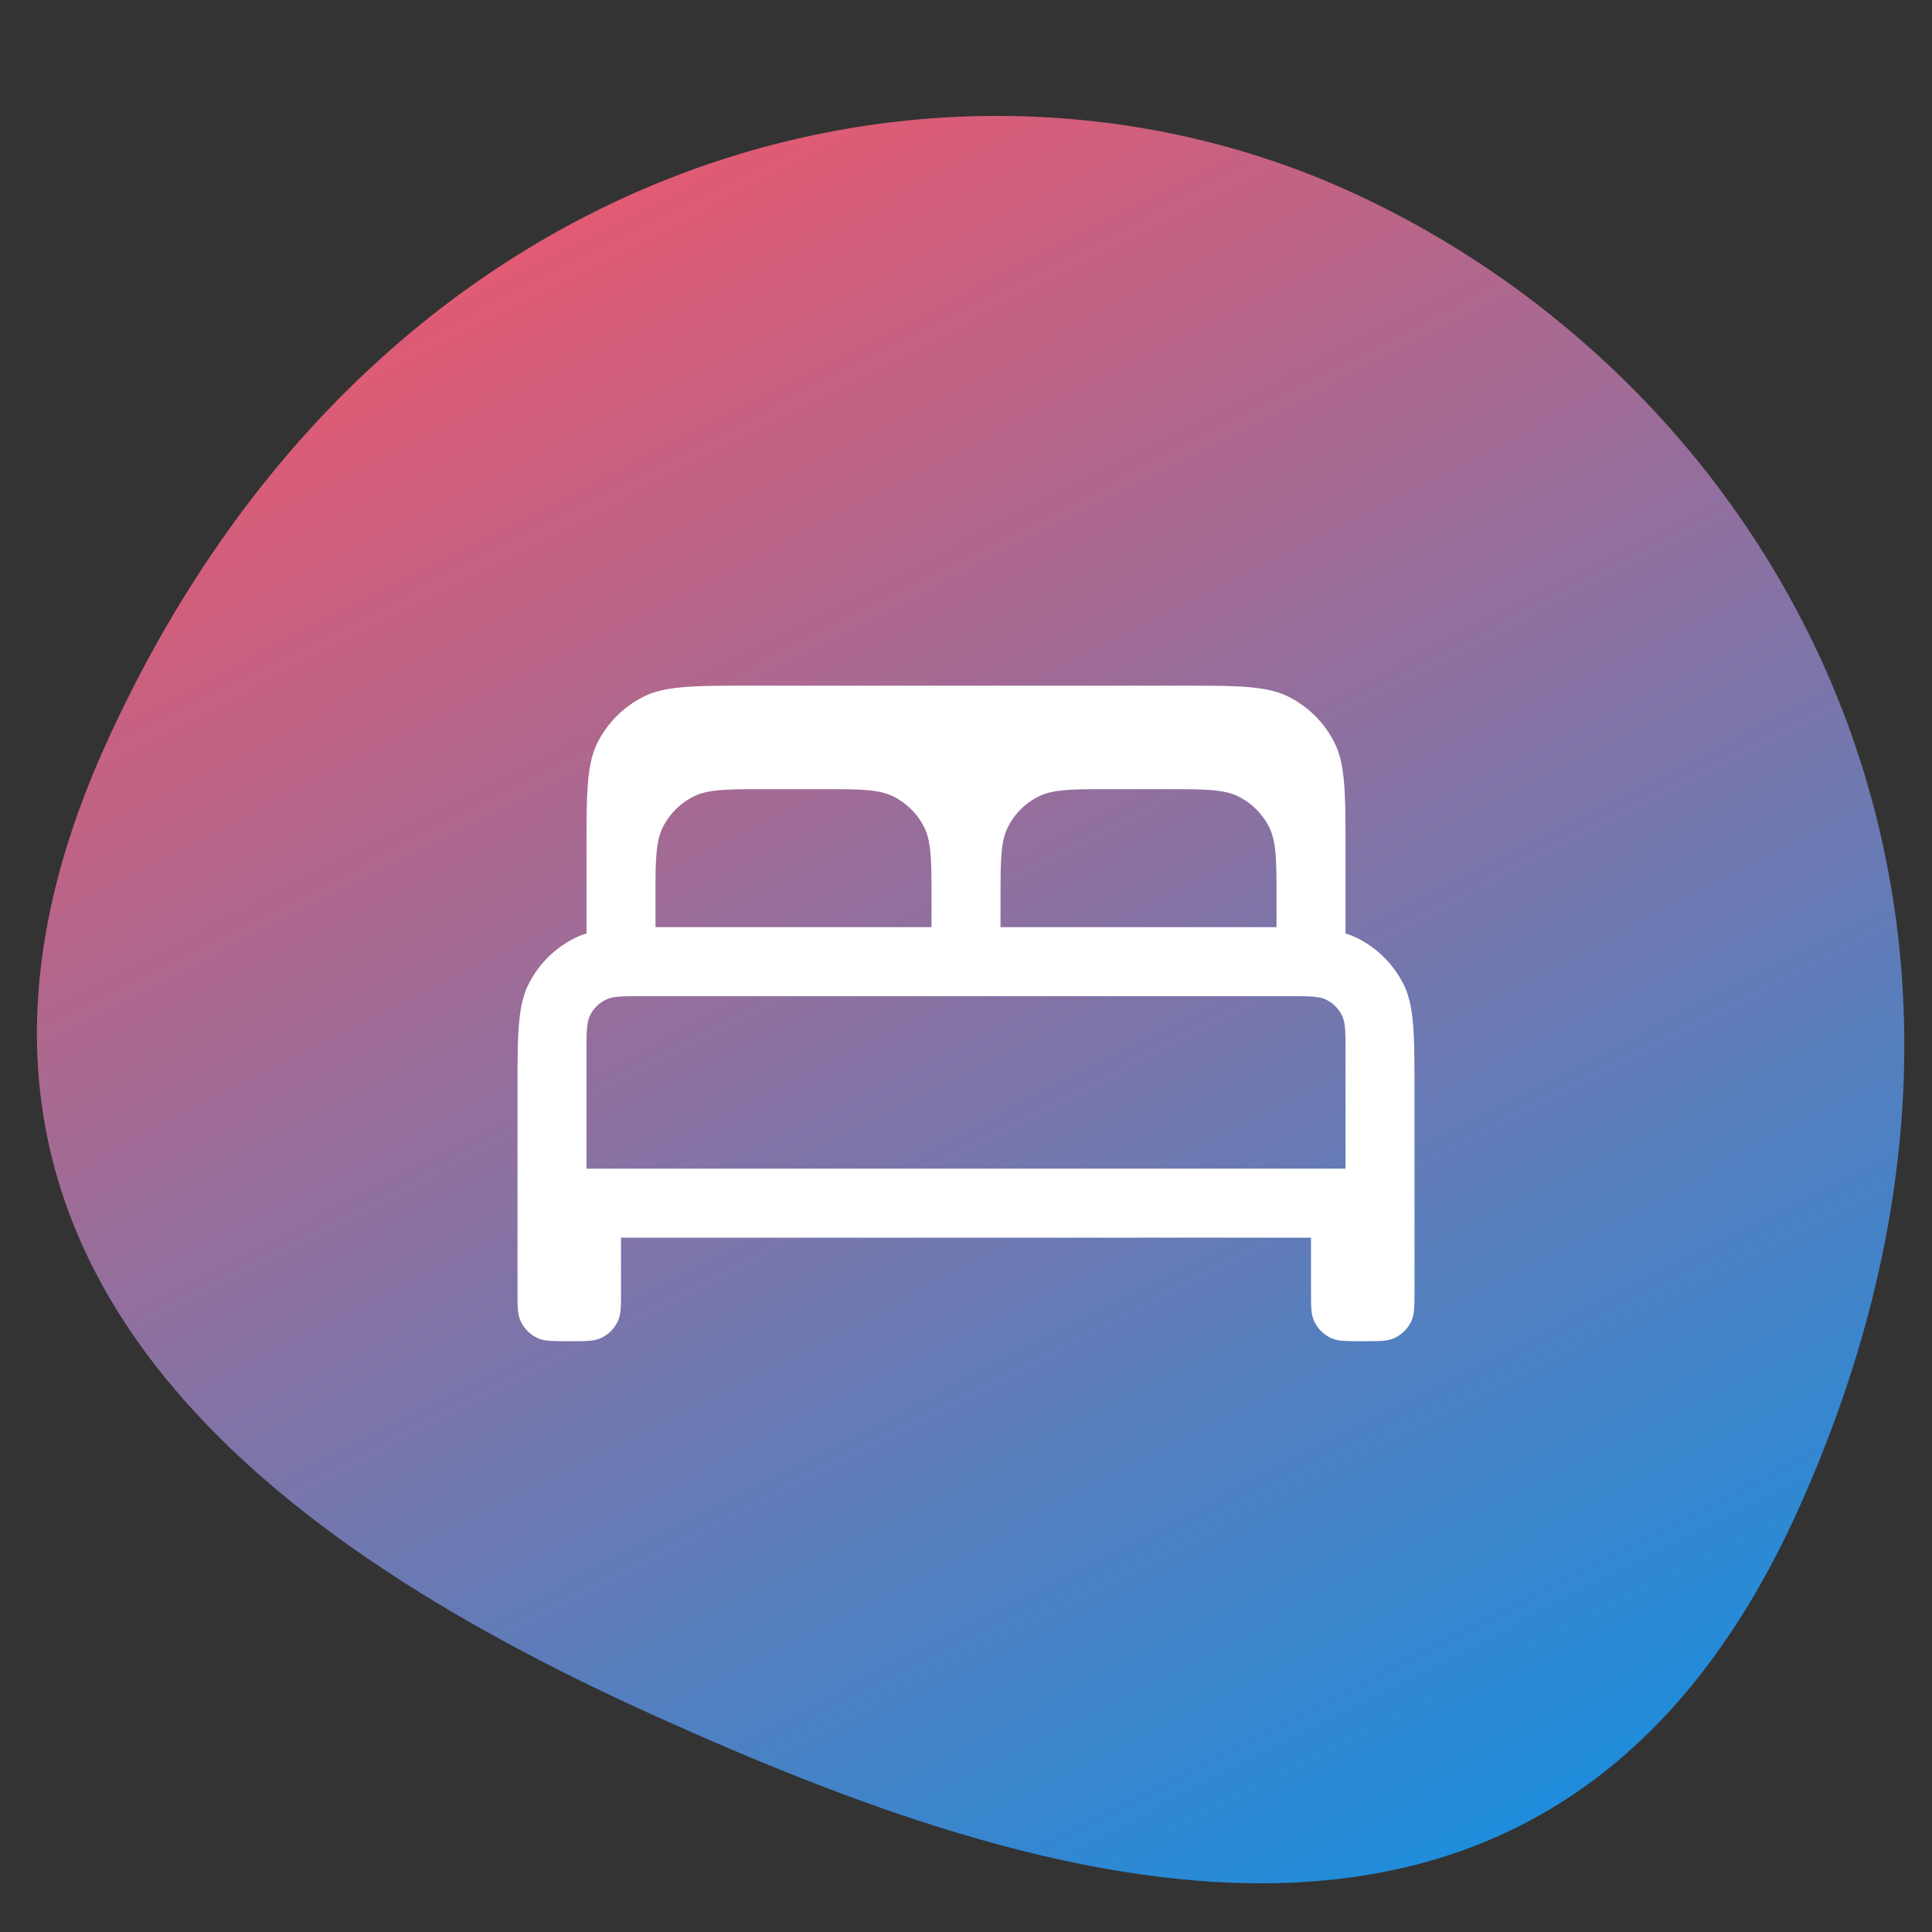 <svg width="64" height="64" fill="none" xmlns="http://www.w3.org/2000/svg"><rect width="100%" height="100%" fill="#333333" stroke="none"/><path fill-rule="evenodd" clip-rule="evenodd" d="M44.613 6.296c13.906 6.263 24.156 23.29 14.966 43.692-8.215 18.238-25.327 12.508-37.758 6.909C9.92 51.536-4.388 42.182 3.478 24.719 12.357 5.007 31.178.244 44.613 6.296z" fill="url(#paint0_linear_5999_1749)"/><path fill-rule="evenodd" clip-rule="evenodd" d="M19.429 28.2c0-1.92 0-2.88.373-3.614a3.428 3.428 0 011.499-1.498c.733-.374 1.693-.374 3.614-.374h14.17c1.921 0 2.881 0 3.615.374.645.329 1.17.853 1.498 1.498.374.734.374 1.694.374 3.614v2.723c.147.045.284.099.413.165.645.329 1.17.853 1.499 1.498.373.734.373 1.694.373 3.614v6.514c0 .533 0 .799-.087 1.009-.116.28-.338.502-.618.619-.21.087-.476.087-1.009.087-.532 0-.799 0-1.009-.087a1.143 1.143 0 01-.618-.619c-.087-.21-.087-.476-.087-1.009V41H20.572v1.714c0 .533 0 .799-.087 1.009-.116.28-.339.502-.619.619-.21.087-.476.087-1.009.087-.532 0-.798 0-1.008-.087a1.143 1.143 0 01-.619-.619c-.087-.21-.087-.476-.087-1.009V36.2c0-1.92 0-2.88.374-3.614a3.428 3.428 0 011.498-1.498c.13-.066.266-.12.414-.165V28.2zm2.535-.81c-.25.49-.25 1.13-.25 2.41v.914h9.143V29.8c0-1.28 0-1.92-.249-2.41a2.283 2.283 0 00-.999-.998c-.489-.25-1.129-.25-2.409-.25h-1.828c-1.28 0-1.92 0-2.41.25-.43.22-.78.569-.998.999zm-2.41 6.234c-.125.244-.125.564-.125 1.204v3.886h25.143v-3.886c0-.64 0-.96-.125-1.204a1.143 1.143 0 00-.5-.5C43.704 33 43.384 33 42.744 33H21.257c-.64 0-.96 0-1.204.124a1.15 1.15 0 00-.5.5zm13.59-3.824c0-1.28 0-1.92.248-2.41.22-.43.569-.779 1-.998.488-.25 1.128-.25 2.408-.25h1.829c1.28 0 1.92 0 2.409.25.43.22.78.569.999.999.249.489.249 1.129.249 2.409v.914h-9.143V29.8z" fill="#fff"/><defs><linearGradient id="paint0_linear_5999_1749" x1="50.658" y1="66.147" x2="17.753" y2="1.766" gradientUnits="userSpaceOnUse"><stop stop-color="#0E91E4"/><stop offset="1" stop-color="#F3566A"/></linearGradient></defs></svg>
